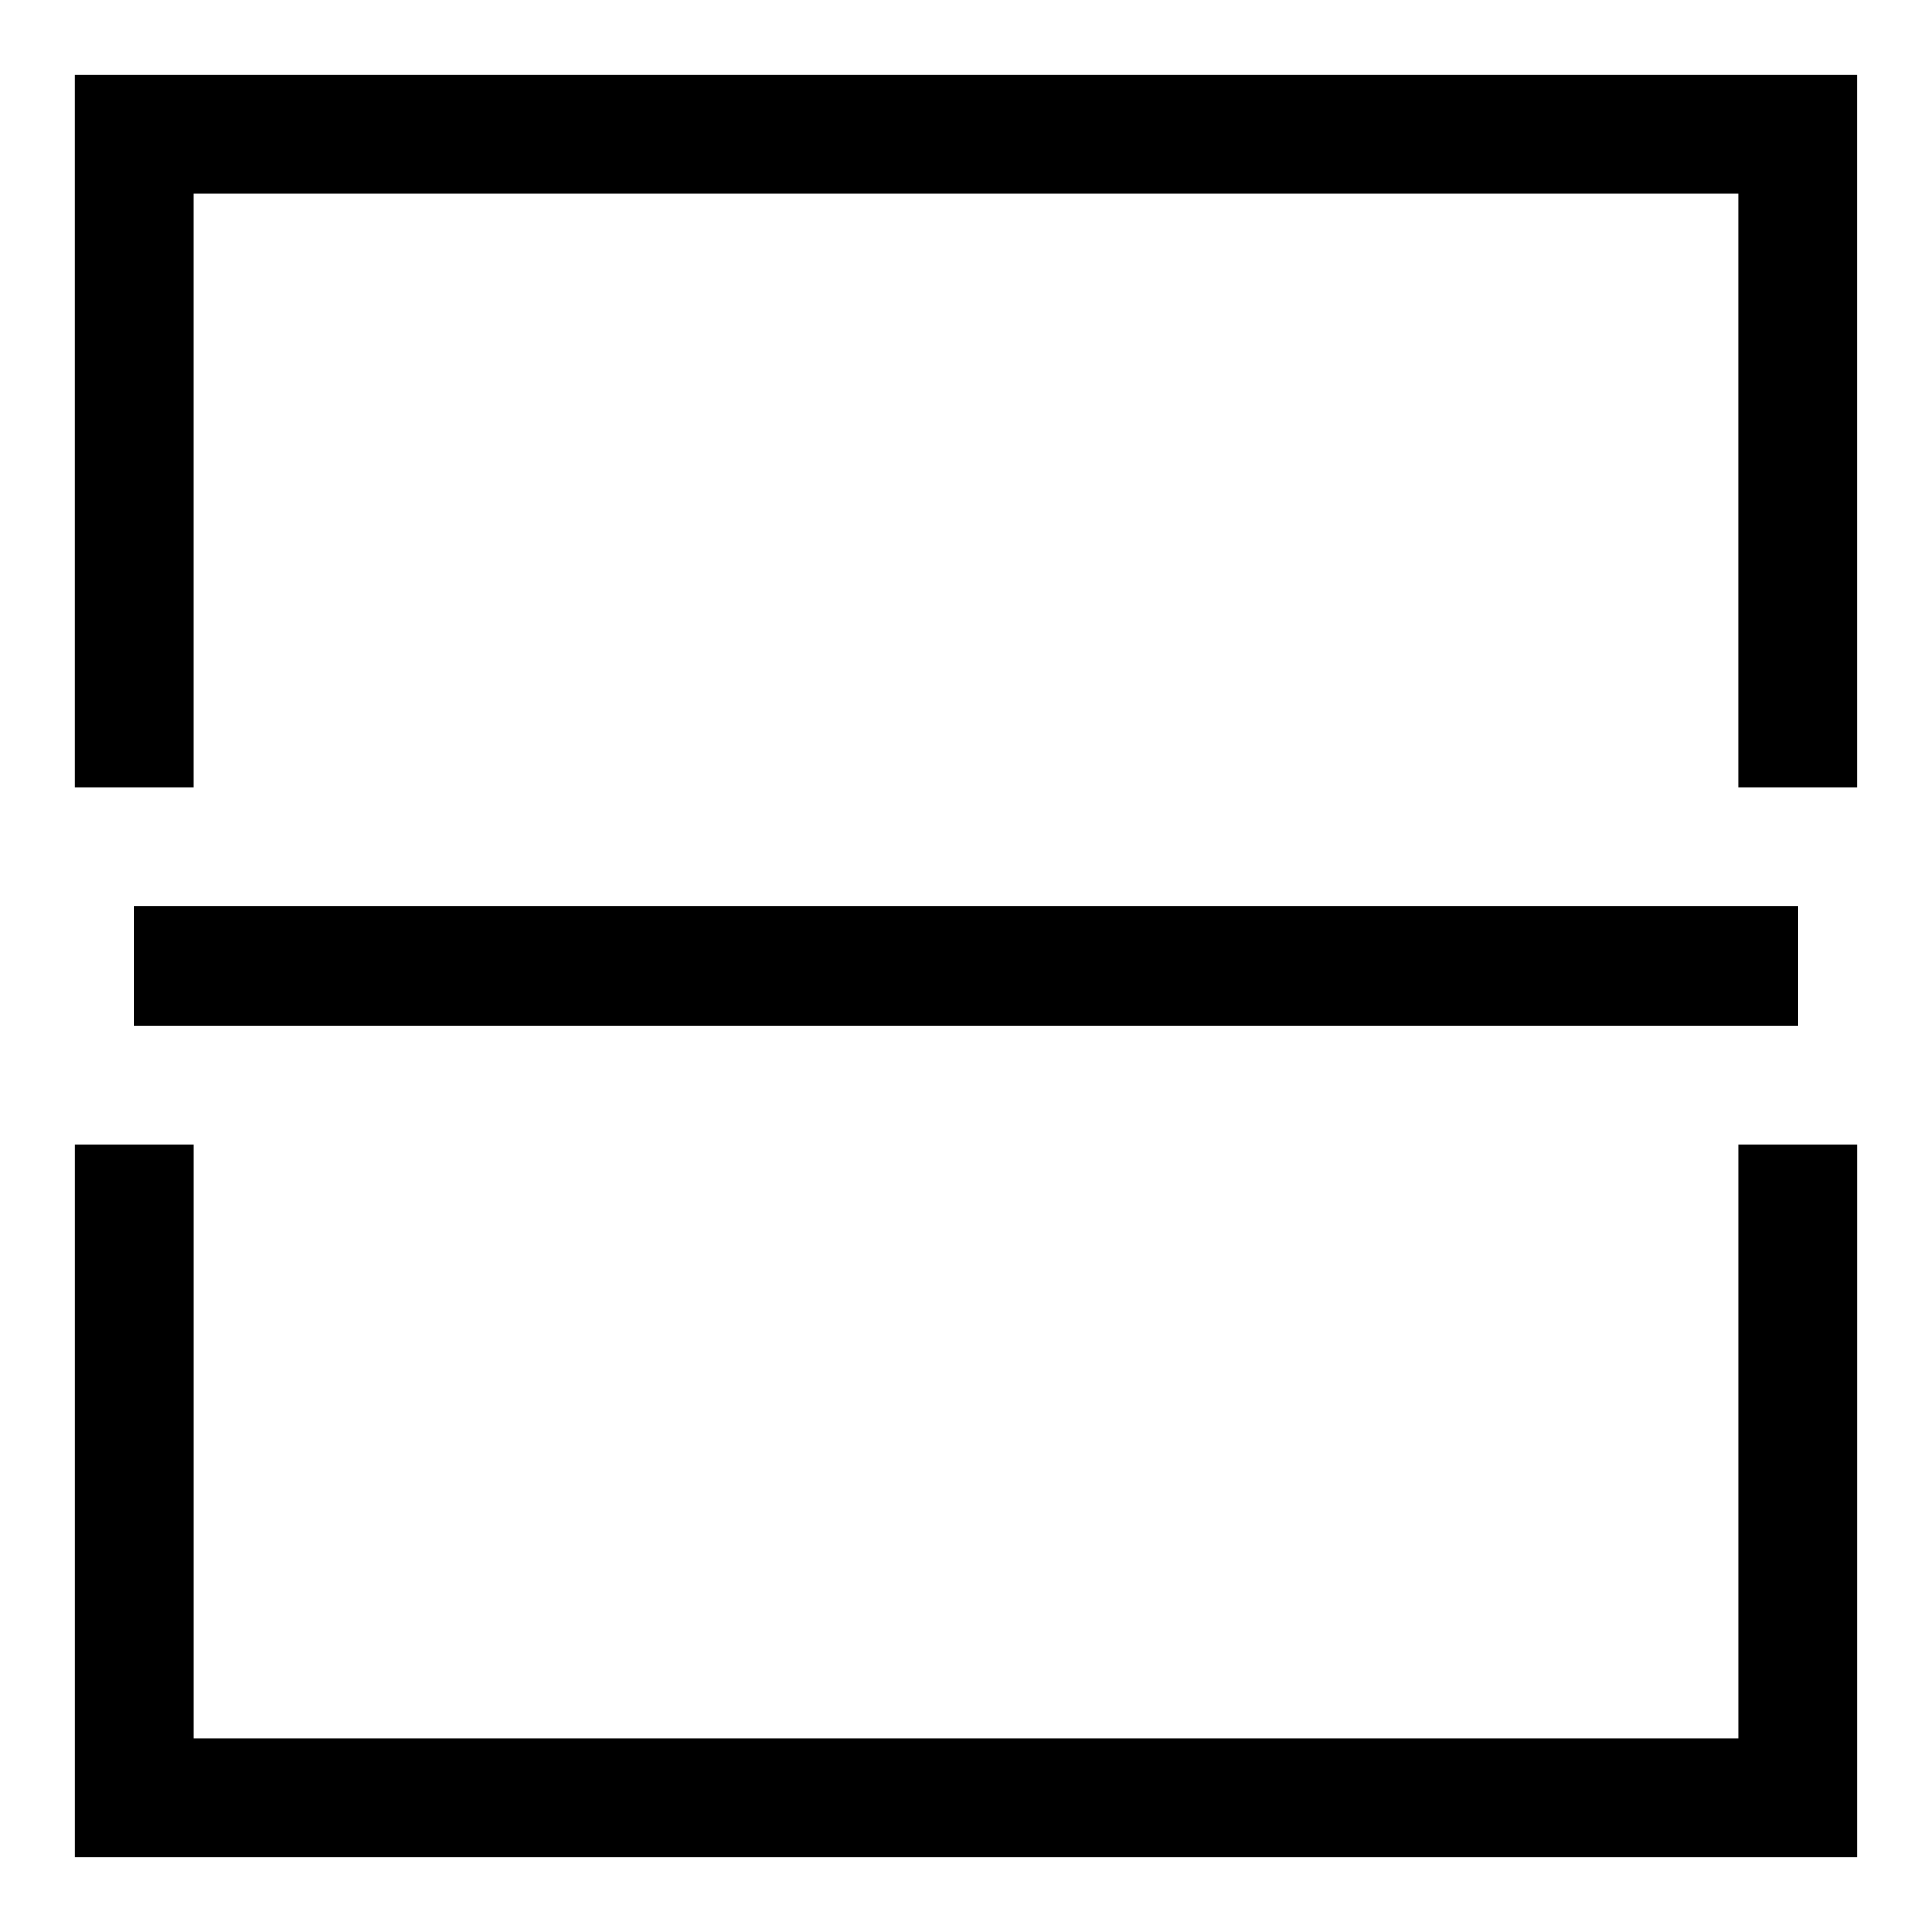 <?xml version="1.0" encoding="UTF-8"?>
<!-- Uploaded to: SVG Repo, www.svgrepo.com, Generator: SVG Repo Mixer Tools -->
<svg fill="#000000" width="800px" height="800px" version="1.1" viewBox="144 144 512 512" xmlns="http://www.w3.org/2000/svg">
 <g>
  <path d="m636.16 352.77h-31.488v-157.44h-409.35v157.44h-31.488v-188.93h472.32z"/>
  <path d="m179.58 384.25h440.83v31.488h-440.83z"/>
  <path d="m636.16 636.16h-472.32v-188.93h31.488v157.44h409.35v-157.44h31.488z"/>
 </g>
</svg>